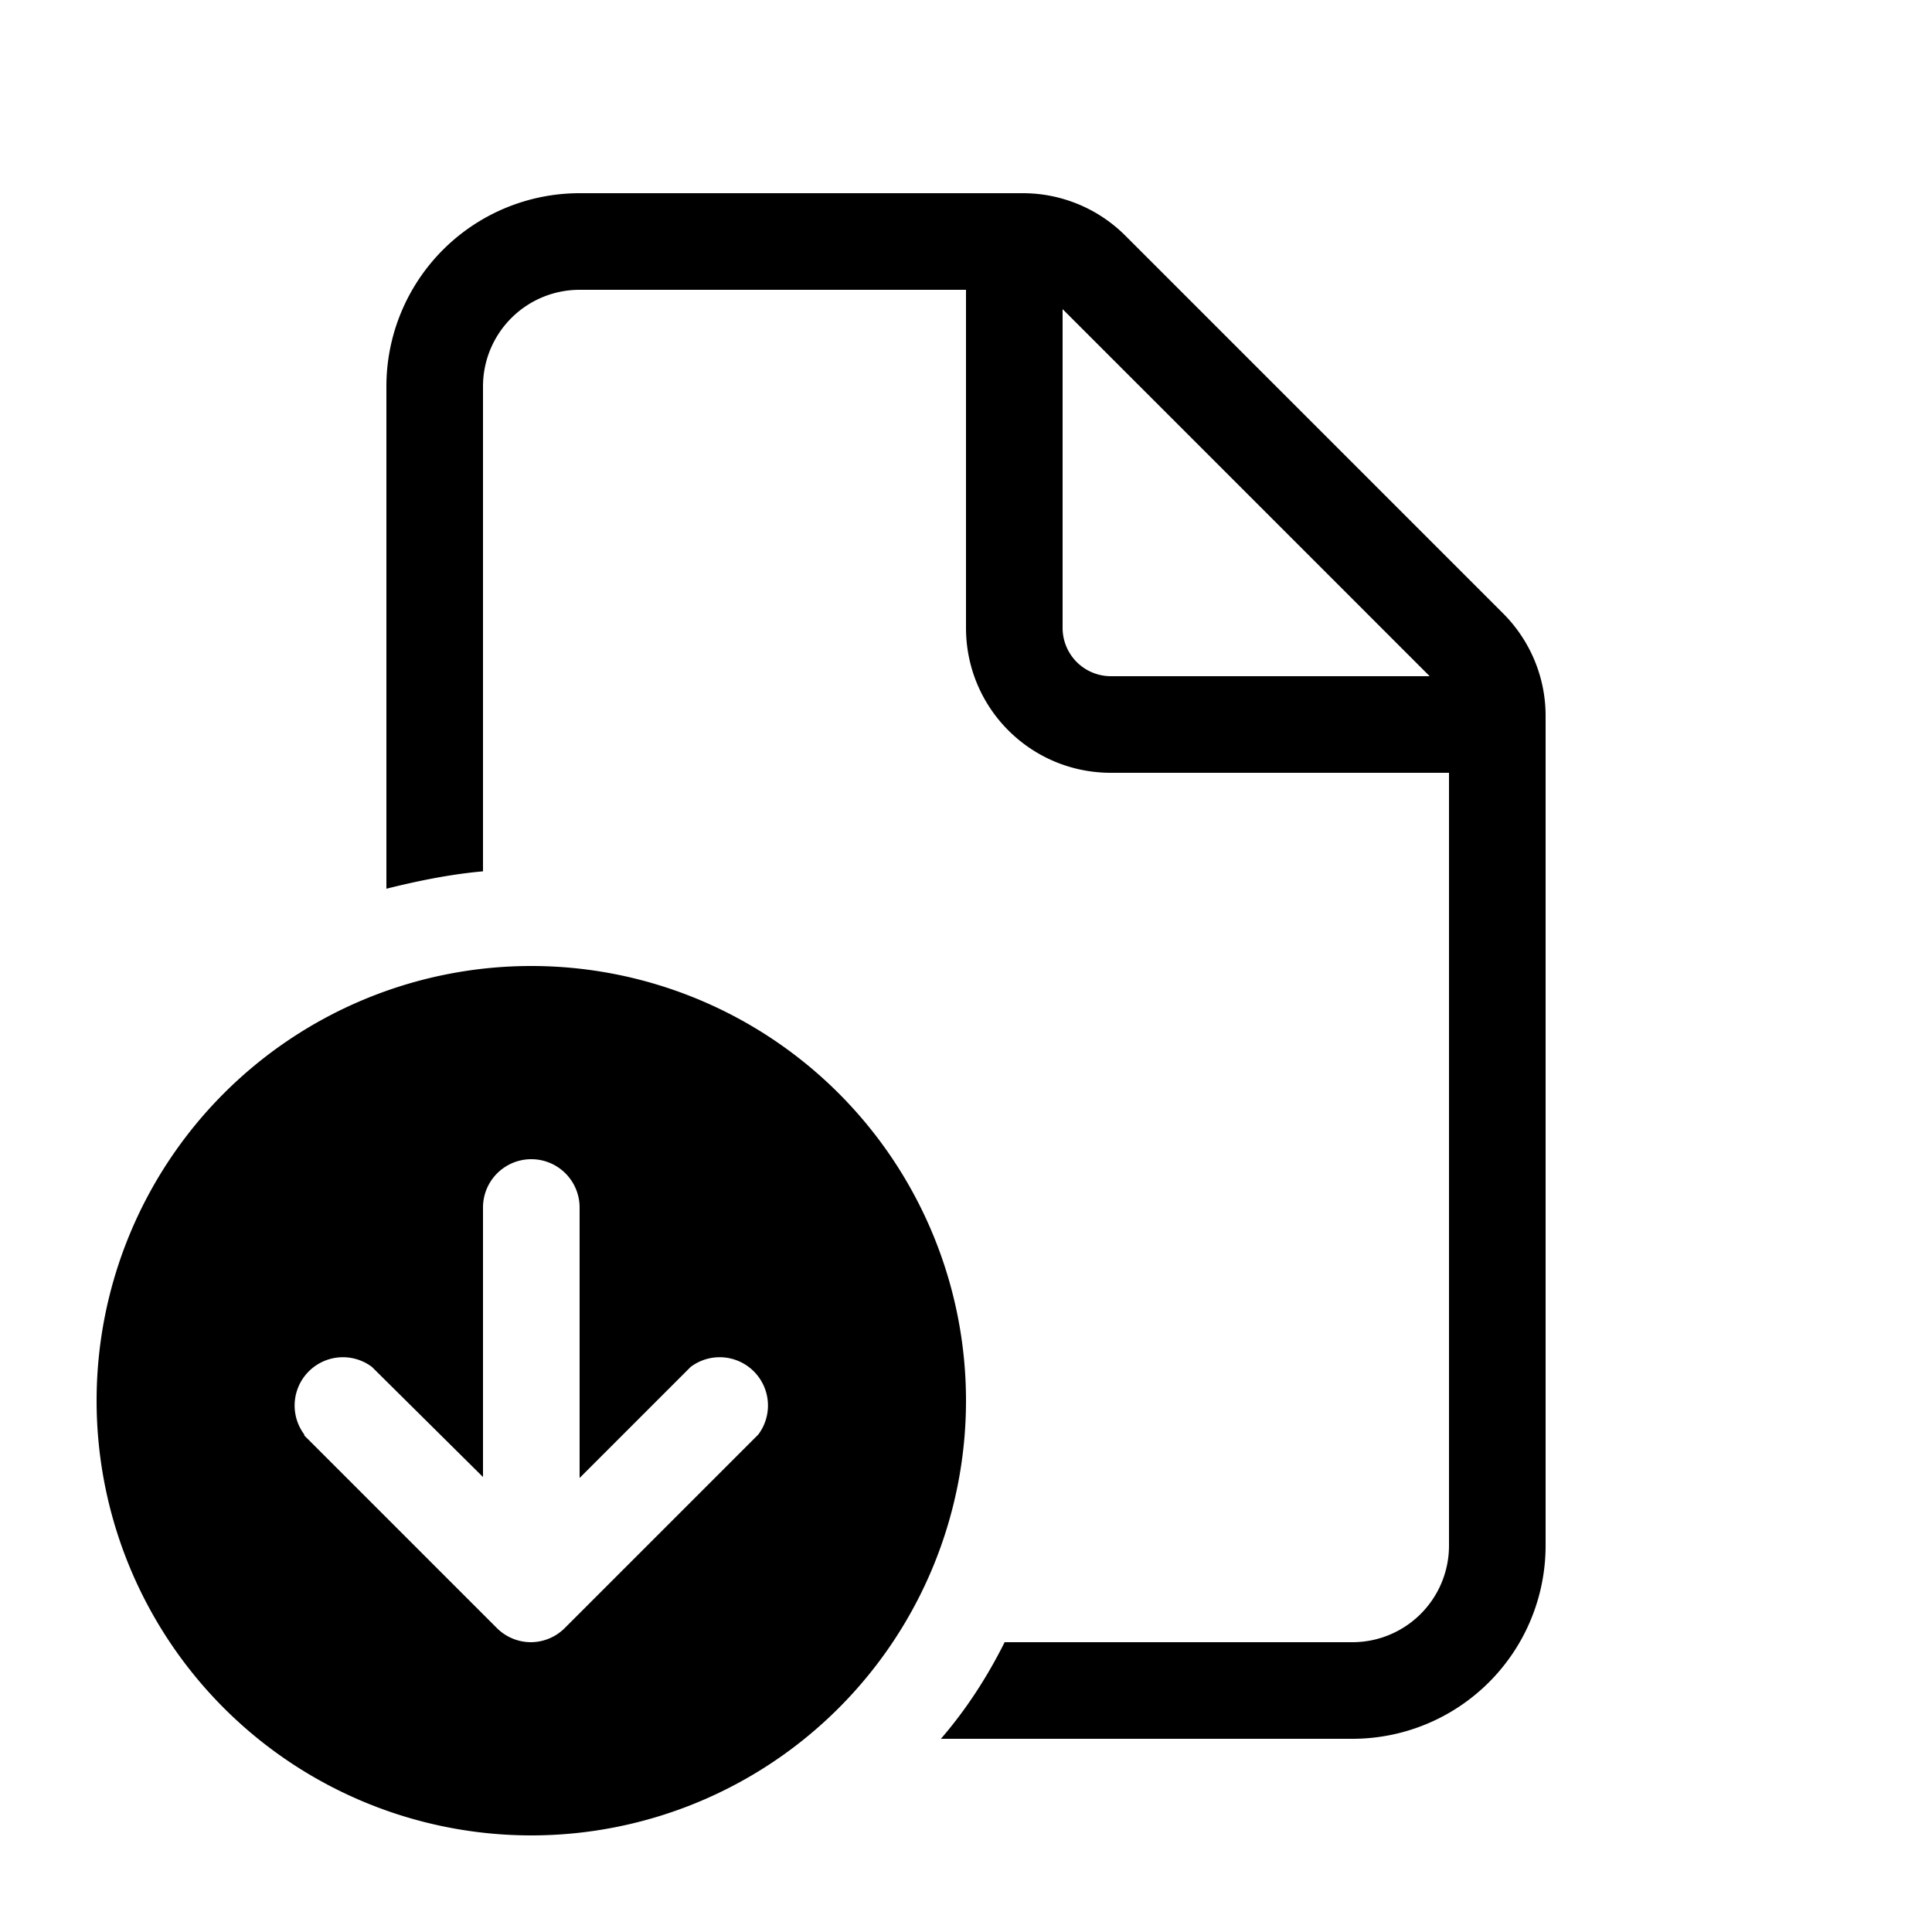 <svg width="20" height="20" viewBox="0 0 20 20" xmlns="http://www.w3.org/2000/svg"><path d="M6 2a2 2 0 0 0-2 2v5.2c.32-.08.66-.15 1-.18V4a1 1 0 0 1 1-1h4v3.5c0 .83.67 1.5 1.5 1.5H15v8a1 1 0 0 1-1 1h-3.6c-.18.36-.4.7-.66 1H14a2 2 0 0 0 2-2V7.41c0-.4-.16-.78-.44-1.06l-3.91-3.91A1.5 1.5 0 0 0 10.59 2H6Zm8.8 5h-3.3a.5.5 0 0 1-.5-.5V3.2L14.8 7ZM5.5 19a4.5 4.5 0 1 0 0-9 4.5 4.5 0 0 0 0 9Zm-2.35-4.15a.5.5 0 0 1 .7-.7L5 15.29V12.5a.5.5 0 0 1 1 0v2.8l1.15-1.15a.5.5 0 0 1 .7.7l-2 2a.5.5 0 0 1-.35.15.5.5 0 0 1-.35-.14l-2-2Z"/></svg>